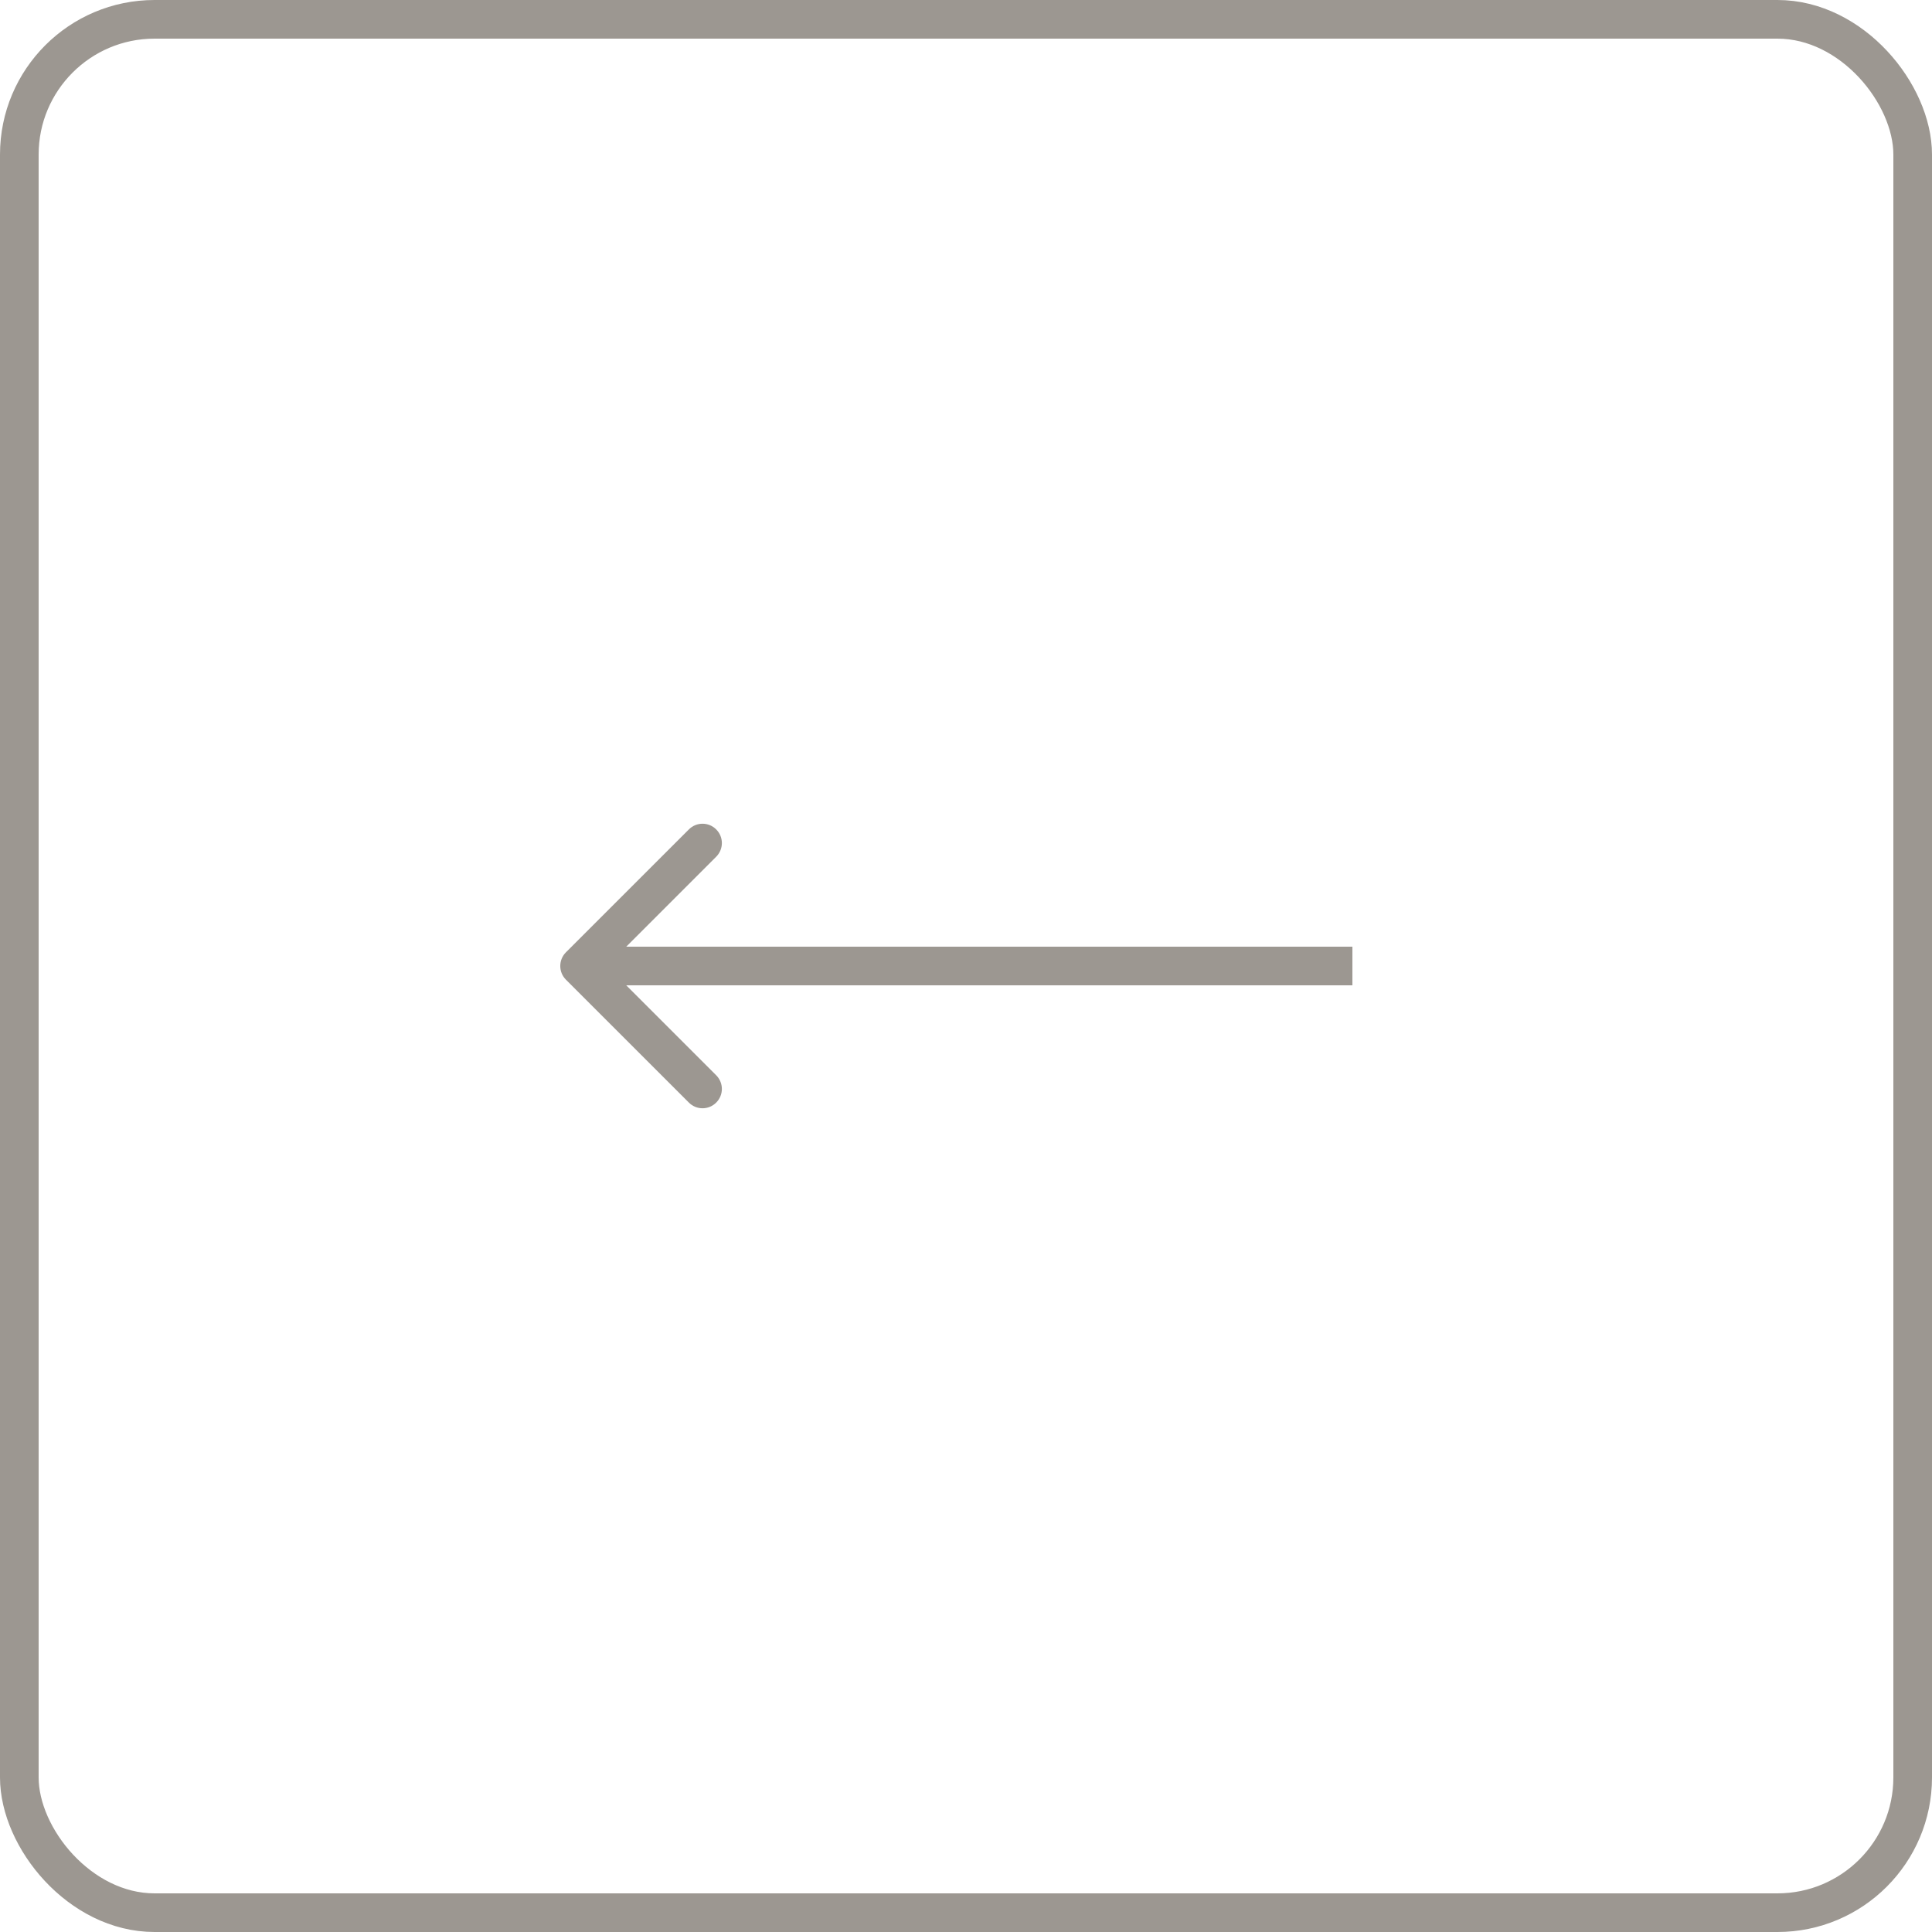 <?xml version="1.0" encoding="UTF-8"?> <svg xmlns="http://www.w3.org/2000/svg" width="50" height="50" viewBox="0 0 50 50" fill="none"><g clip-path="url(#clip0_202_88)"><rect x="0.5" y="0.5" width="49" height="49" rx="3.5" stroke="#9C9791"></rect><path d="M14.646 24.646C14.451 24.842 14.451 25.158 14.646 25.354L17.828 28.535C18.024 28.731 18.34 28.731 18.535 28.535C18.731 28.34 18.731 28.024 18.535 27.828L15.707 25L18.535 22.172C18.731 21.976 18.731 21.66 18.535 21.465C18.34 21.269 18.024 21.269 17.828 21.465L14.646 24.646ZM35 25L35 24.5L15 24.5L15 25L15 25.5L35 25.5L35 25Z" fill="#9C9791"></path></g><defs><clipPath id="clip0_202_88"><rect width="50" height="50" fill="white"></rect></clipPath></defs></svg> 